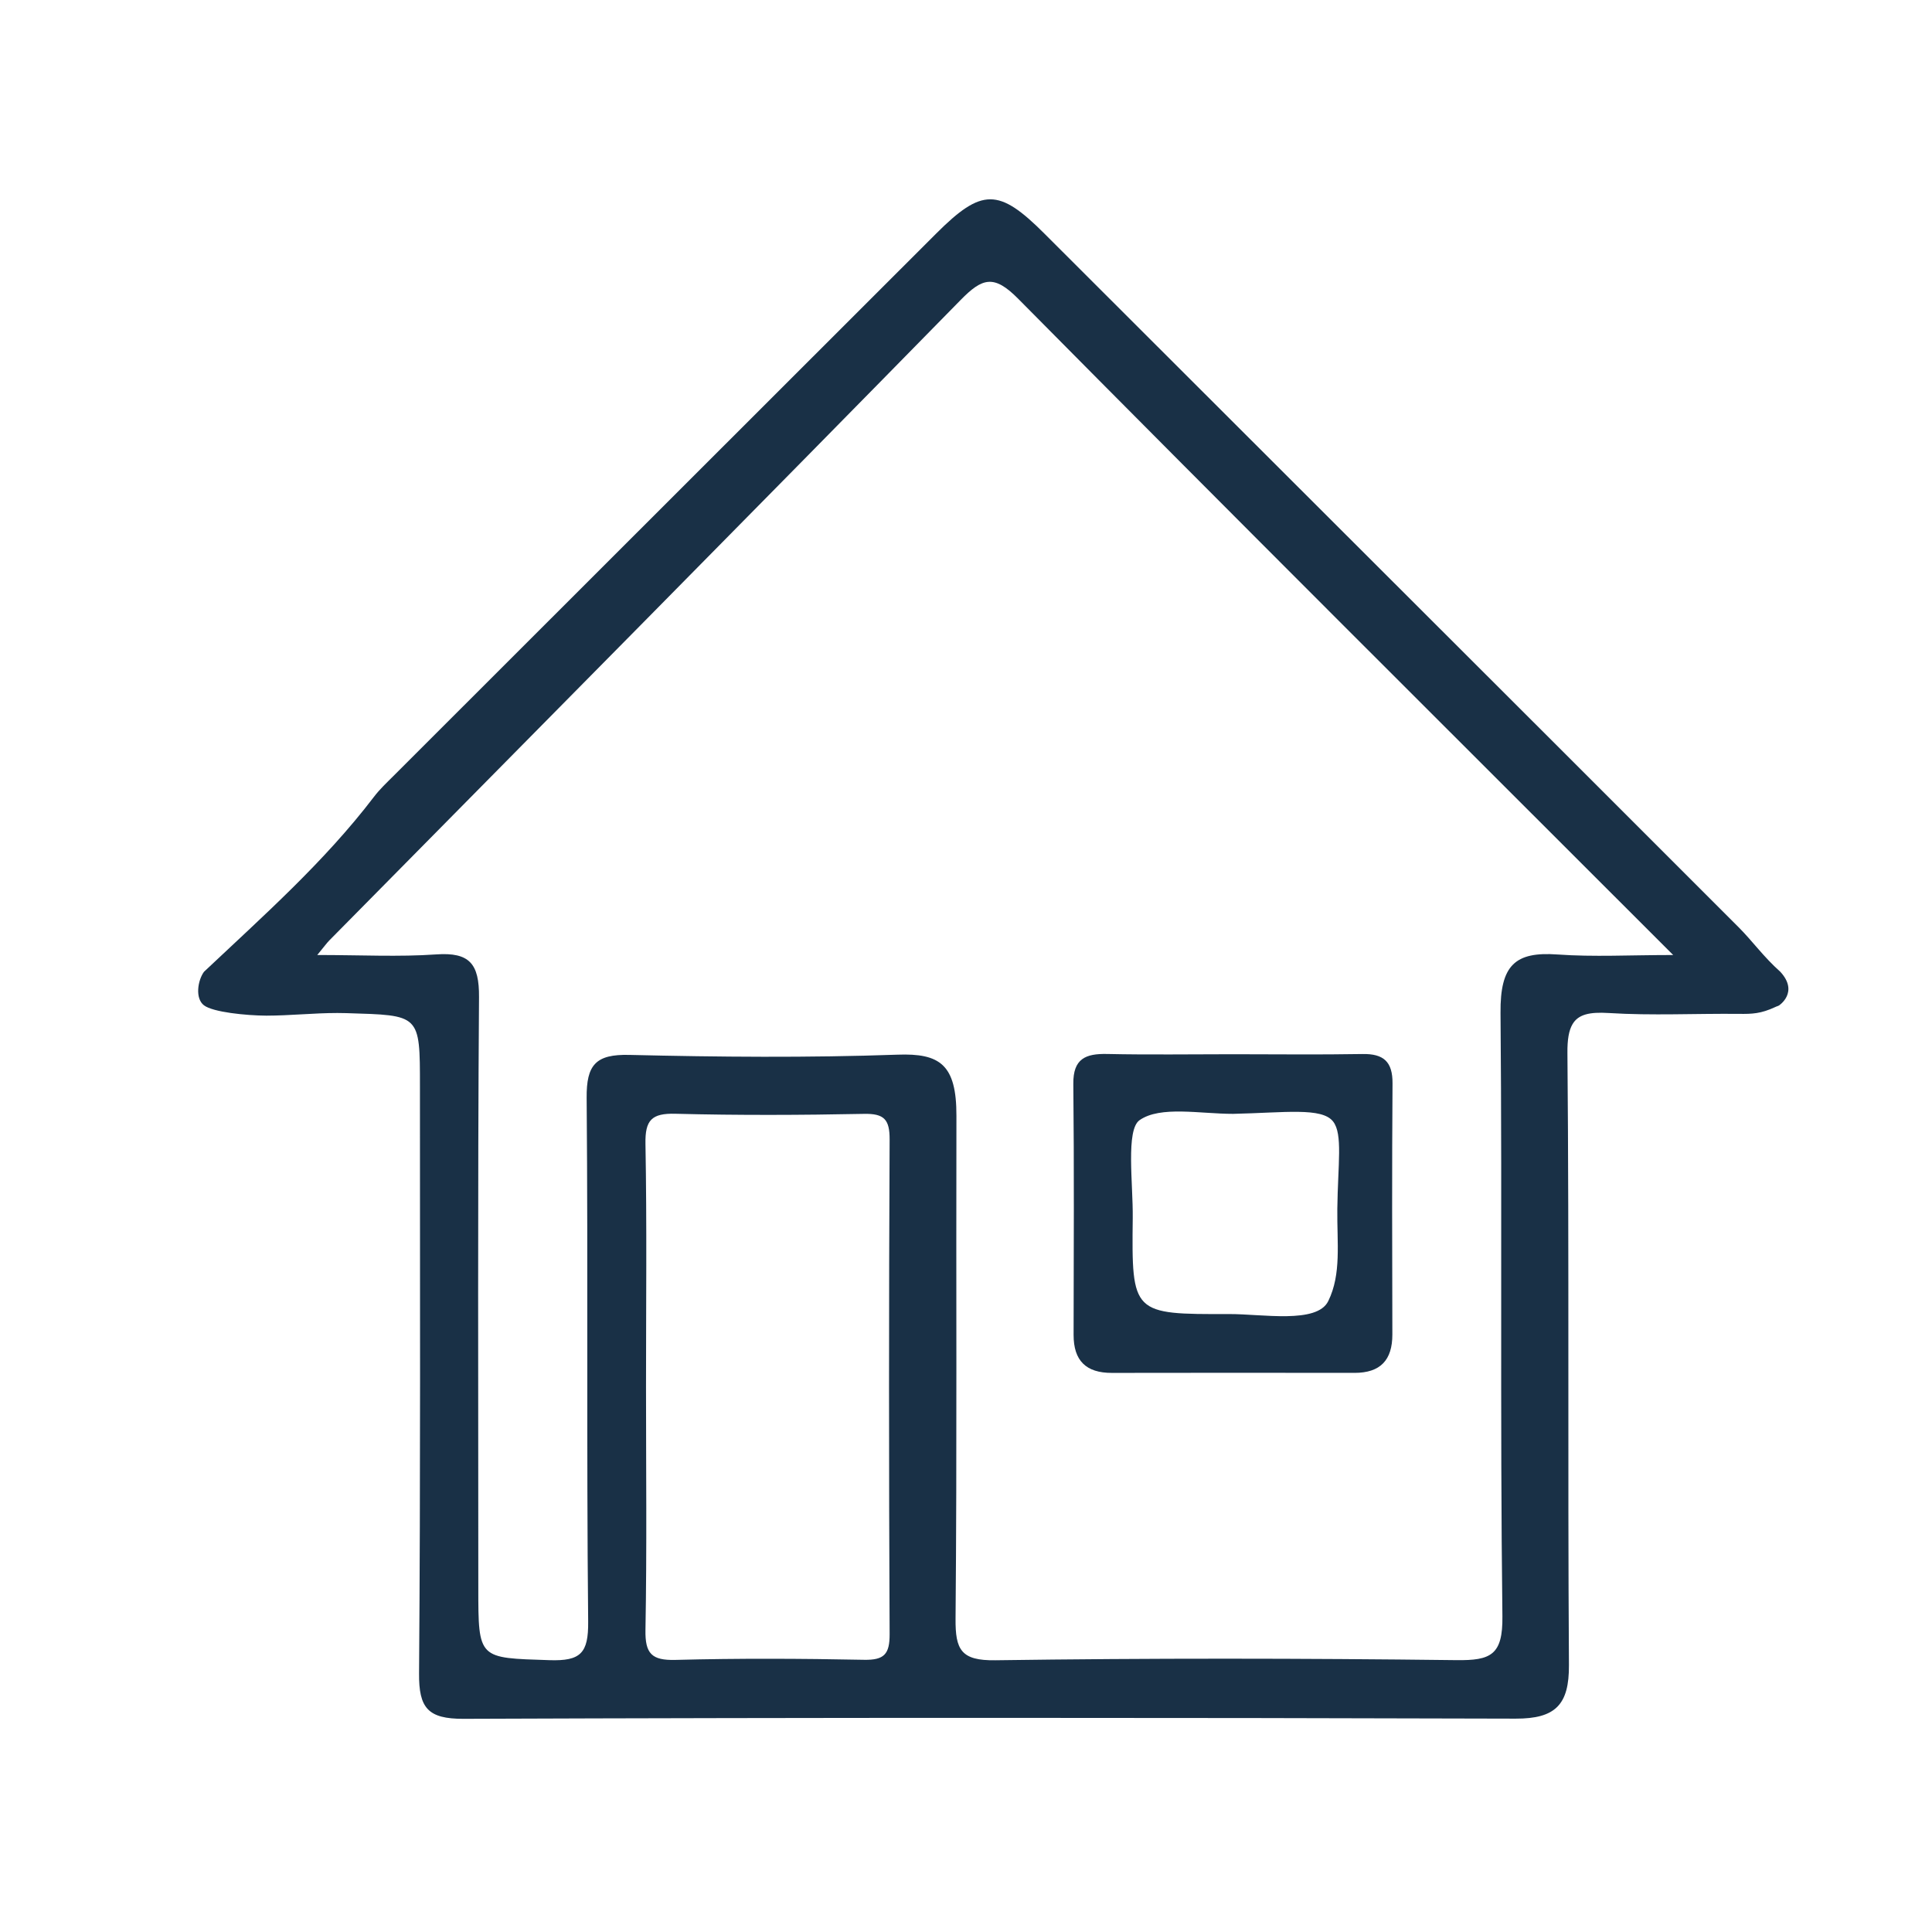 <?xml version="1.0" encoding="utf-8"?>
<!-- Generator: Adobe Illustrator 16.0.0, SVG Export Plug-In . SVG Version: 6.00 Build 0)  -->
<!DOCTYPE svg PUBLIC "-//W3C//DTD SVG 1.1//EN" "http://www.w3.org/Graphics/SVG/1.1/DTD/svg11.dtd">
<svg version="1.1" xmlns="http://www.w3.org/2000/svg" xmlns:xlink="http://www.w3.org/1999/xlink" x="0px" y="0px" width="175px"
	 height="175px" viewBox="0 0 175 175" enable-background="new 0 0 175 175" xml:space="preserve">
<g id="logos">
	<g>
		<path fill="#193046" d="M161.26,88.023c-1.517-1.35-2.502-2.756-3.787-4.045C136.54,63.03,115.542,42.094,94.599,21.157
			c-4.136-4.136-5.66-4.14-9.812,0.01c-16.382,16.371-32.772,32.747-49.15,49.121c-0.625,0.625-1.231,1.19-1.764,1.888
			c-4.515,5.922-10.08,10.832-15.396,15.848c-0.571,0.781-0.823,2.416,0,3.039c0.822,0.621,3.792,0.922,5.648,0.934
			c2.15-0.002,4.281-0.239,6.428-0.24c0.278,0,0.541,0.004,0.82,0.012c6.69,0.207,6.665,0.054,6.665,6.656
			c0,17.72,0.056,35.438-0.08,53.156c-0.023,3.128,0.795,4.121,4.033,4.109c15.883-0.059,31.765-0.087,47.647-0.087
			c15.883-0.002,31.765,0.023,47.648,0.071c3.612,0.01,4.853-1.264,4.828-4.854c-0.119-18.477,0.026-36.957-0.137-55.434
			c-0.012-1.203,0.124-2.045,0.462-2.616c0.521-0.886,1.535-1.121,3.283-1.011c3.907,0.246,7.885,0.037,11.809,0.077
			c1.167,0.013,1.961-0.009,3.27-0.618c0.08-0.049,0.268-0.092,0.346-0.148C161.148,91.07,162.971,89.88,161.26,88.023z
			 M80.582,148.016c0.007,1.82-0.492,2.364-2.322,2.328c-5.691-0.113-11.391-0.14-17.081,0.01c-2.151,0.056-2.752-0.57-2.713-2.716
			c0.132-7.339,0.05-14.68,0.05-22.019s0.082-14.682-0.05-22.019c-0.039-2.144,0.56-2.771,2.712-2.716
			c5.691,0.148,11.39,0.123,17.082,0.01c1.829-0.037,2.329,0.506,2.322,2.324C80.511,118.152,80.511,133.084,80.582,148.016z
			 M141.078,86.457c-3.836-0.274-5.198,0.957-5.161,5.284c0.159,18.218-0.051,36.438,0.171,54.653
			c0.044,3.525-1.047,4.02-4.179,3.981c-13.914-0.169-27.833-0.185-41.747,0.011c-3.11,0.045-3.632-0.945-3.608-3.763
			c0.135-15.183,0.04-30.364,0.079-45.546c0.011-4.653-1.491-5.686-5.341-5.545c-8.088,0.286-16.193,0.213-24.286,0.021
			c-3.041-0.073-3.894,0.891-3.867,3.894c0.133,15.813-0.021,31.627,0.137,47.441c0.028,2.852-0.672,3.584-3.506,3.489
			c-6.438-0.212-6.444-0.046-6.444-6.543c0-17.839-0.064-35.678,0.064-53.515c0.022-3.02-0.854-4.082-3.883-3.869
			c-3.376,0.236-6.781,0.054-10.769,0.054c0.644-0.78,0.851-1.077,1.102-1.331C48.909,65.85,68.013,46.557,87.017,27.169
			c1.974-2.013,3.02-2.319,5.207-0.11c19.49,19.69,39.123,39.237,59.333,59.446C147.652,86.505,144.35,86.691,141.078,86.457z
			 M161.047,91.067c-0.002,0.001-0.003,0.001-0.004,0.003c0.001-0.002,0.002-0.005,0.004-0.008
			C161.047,91.063,161.047,91.065,161.047,91.067z"/>
		<path fill="#193046" d="M161.26,90.406c0-0.012,0-0.024,0-0.035c0-0.002,0-0.004,0-0.006
			C161.23,90.381,161.26,90.391,161.26,90.406z"/>
		<polygon fill="#193046" points="161.175,90.371 161.175,90.365 161.169,90.374 		"/>
		<path fill="#193046" d="M111.662,95.492c-3.789,0-7.581,0.059-11.368-0.023c-1.963-0.042-3.096,0.422-3.073,2.706
			c0.078,7.577,0.038,15.157,0.025,22.735c-0.004,2.34,1.128,3.453,3.465,3.447c7.326-0.016,14.651-0.01,21.978-0.002
			c2.342,0.002,3.435-1.152,3.43-3.482c-0.019-7.58-0.04-15.158,0.015-22.736c0.015-1.971-0.807-2.699-2.725-2.664
			C119.495,95.542,115.578,95.493,111.662,95.492z M121.134,109.5c-0.036,3.109,0.385,5.891-0.821,8.354
			c-1.02,2.082-5.965,1.163-8.982,1.173c-8.764,0.024-8.831,0.009-8.728-8.696c0.039-3.106-0.646-7.983,0.621-8.868
			c1.885-1.318,5.456-0.57,8.473-0.57c4.687-0.102,8.043-0.612,9.058,0.696C121.641,102.729,121.184,105.449,121.134,109.5z"/>
	</g>
</g>
<g id="Capa_1">
</g>
<g id="Layer_2">
</g>
<g id="Layer_3">
</g>
<g id="Layer_4">
</g>
<g id="Layer_5">
</g>
<g id="Layer_6">
</g>
<g id="Layer_7">
</g>
<g id="Layer_8">
</g>
</svg>
